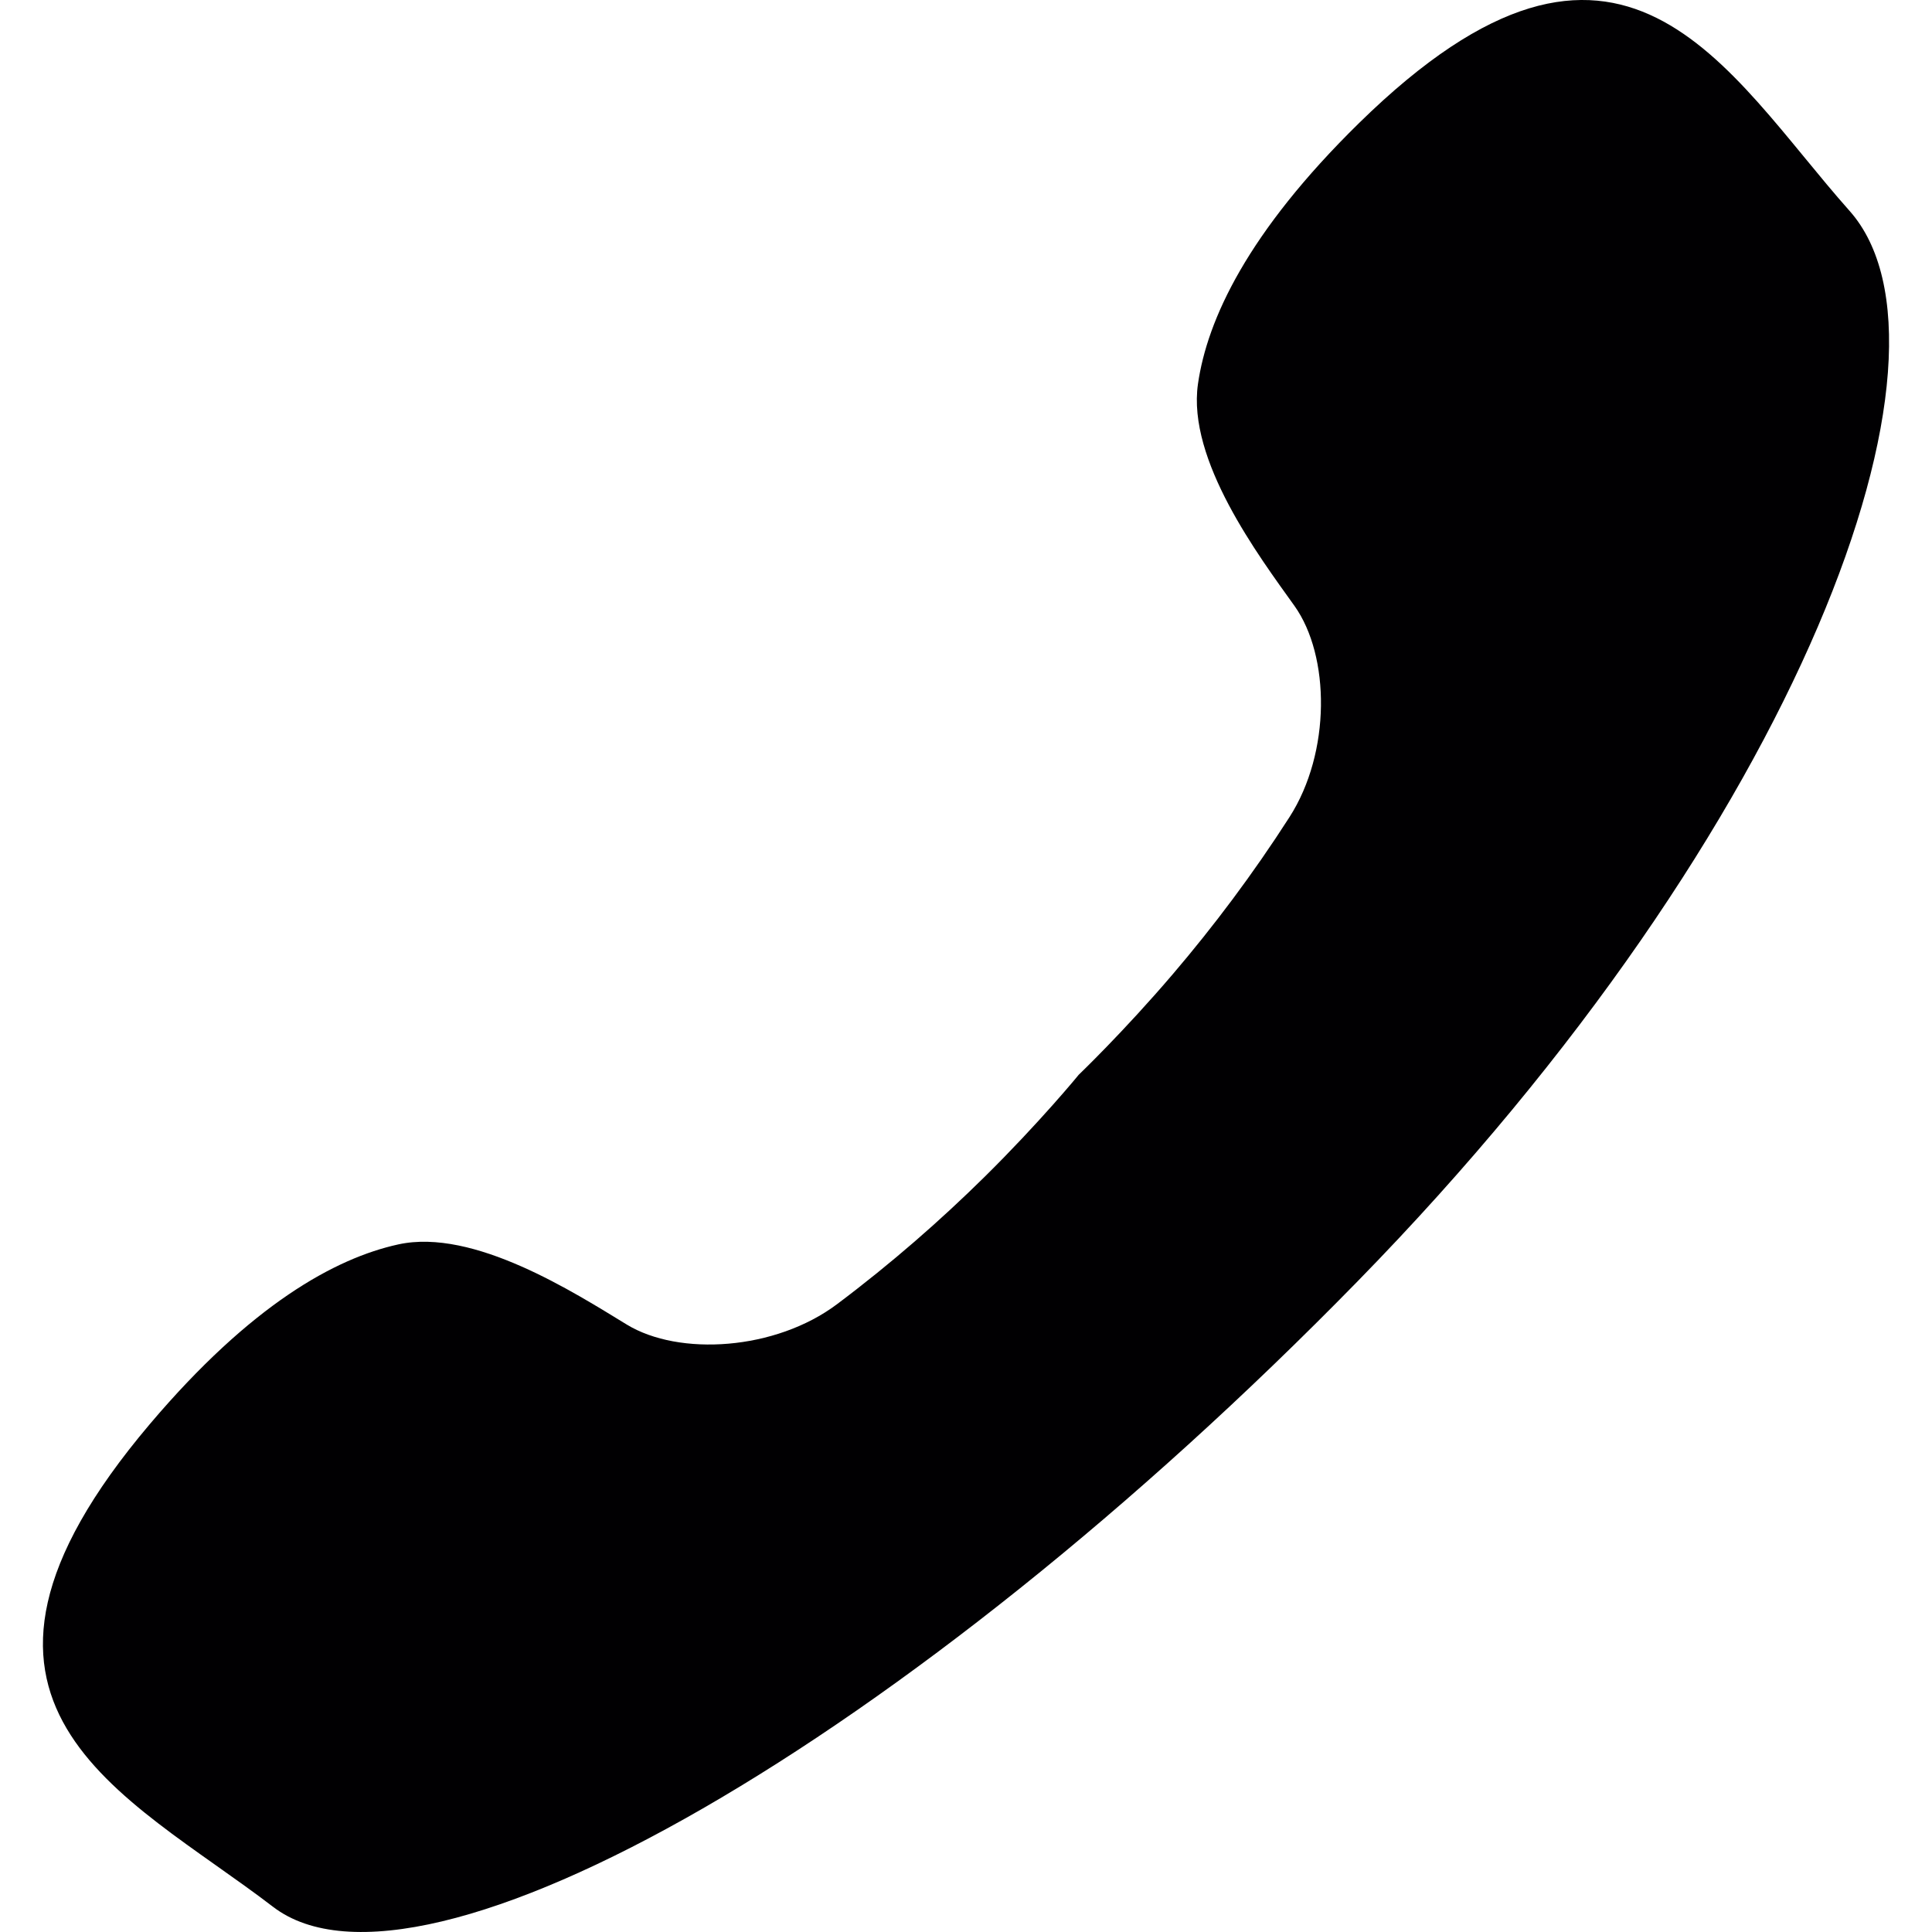 <?xml version="1.0" encoding="iso-8859-1"?>
<!-- Uploaded to: SVG Repo, www.svgrepo.com, Generator: SVG Repo Mixer Tools -->
<svg height="800px" width="800px" version="1.1" id="Capa_1" xmlns="http://www.w3.org/2000/svg" xmlns:xlink="http://www.w3.org/1999/xlink" 
	 viewBox="0 0 301.001 301.001" xml:space="preserve">
<g>
	<path style="fill:#010002;" d="M182.784,151.696c-7.794,9.143-14.811,15.833-14.745,15.773c0.065-0.054-6.086,7.435-14.637,15.877
		c-6.875,6.783-14.517,13.478-22.985,19.836c-9.605,7.218-24.623,8.153-32.776,3.176c-8.159-4.971-23.845-15.055-35.582-12.483
		c-9.861,2.159-22.953,9.393-38.704,27.984c-37.138,43.85-3.867,57.54,19.189,75.222c23.078,17.672,99.209-26.102,168.932-97.419
		c69.729-71.312,95.989-145.087,76.685-166.805c-19.309-21.718-35.403-53.901-76.43-13.679
		c-17.394,17.057-23.654,30.644-25.09,40.635c-1.713,11.895,9.48,26.809,15.034,34.582c5.553,7.778,5.711,22.822-0.789,32.928
		C195.163,136.238,189.05,144.348,182.784,151.696z"/>
</g>
</svg>